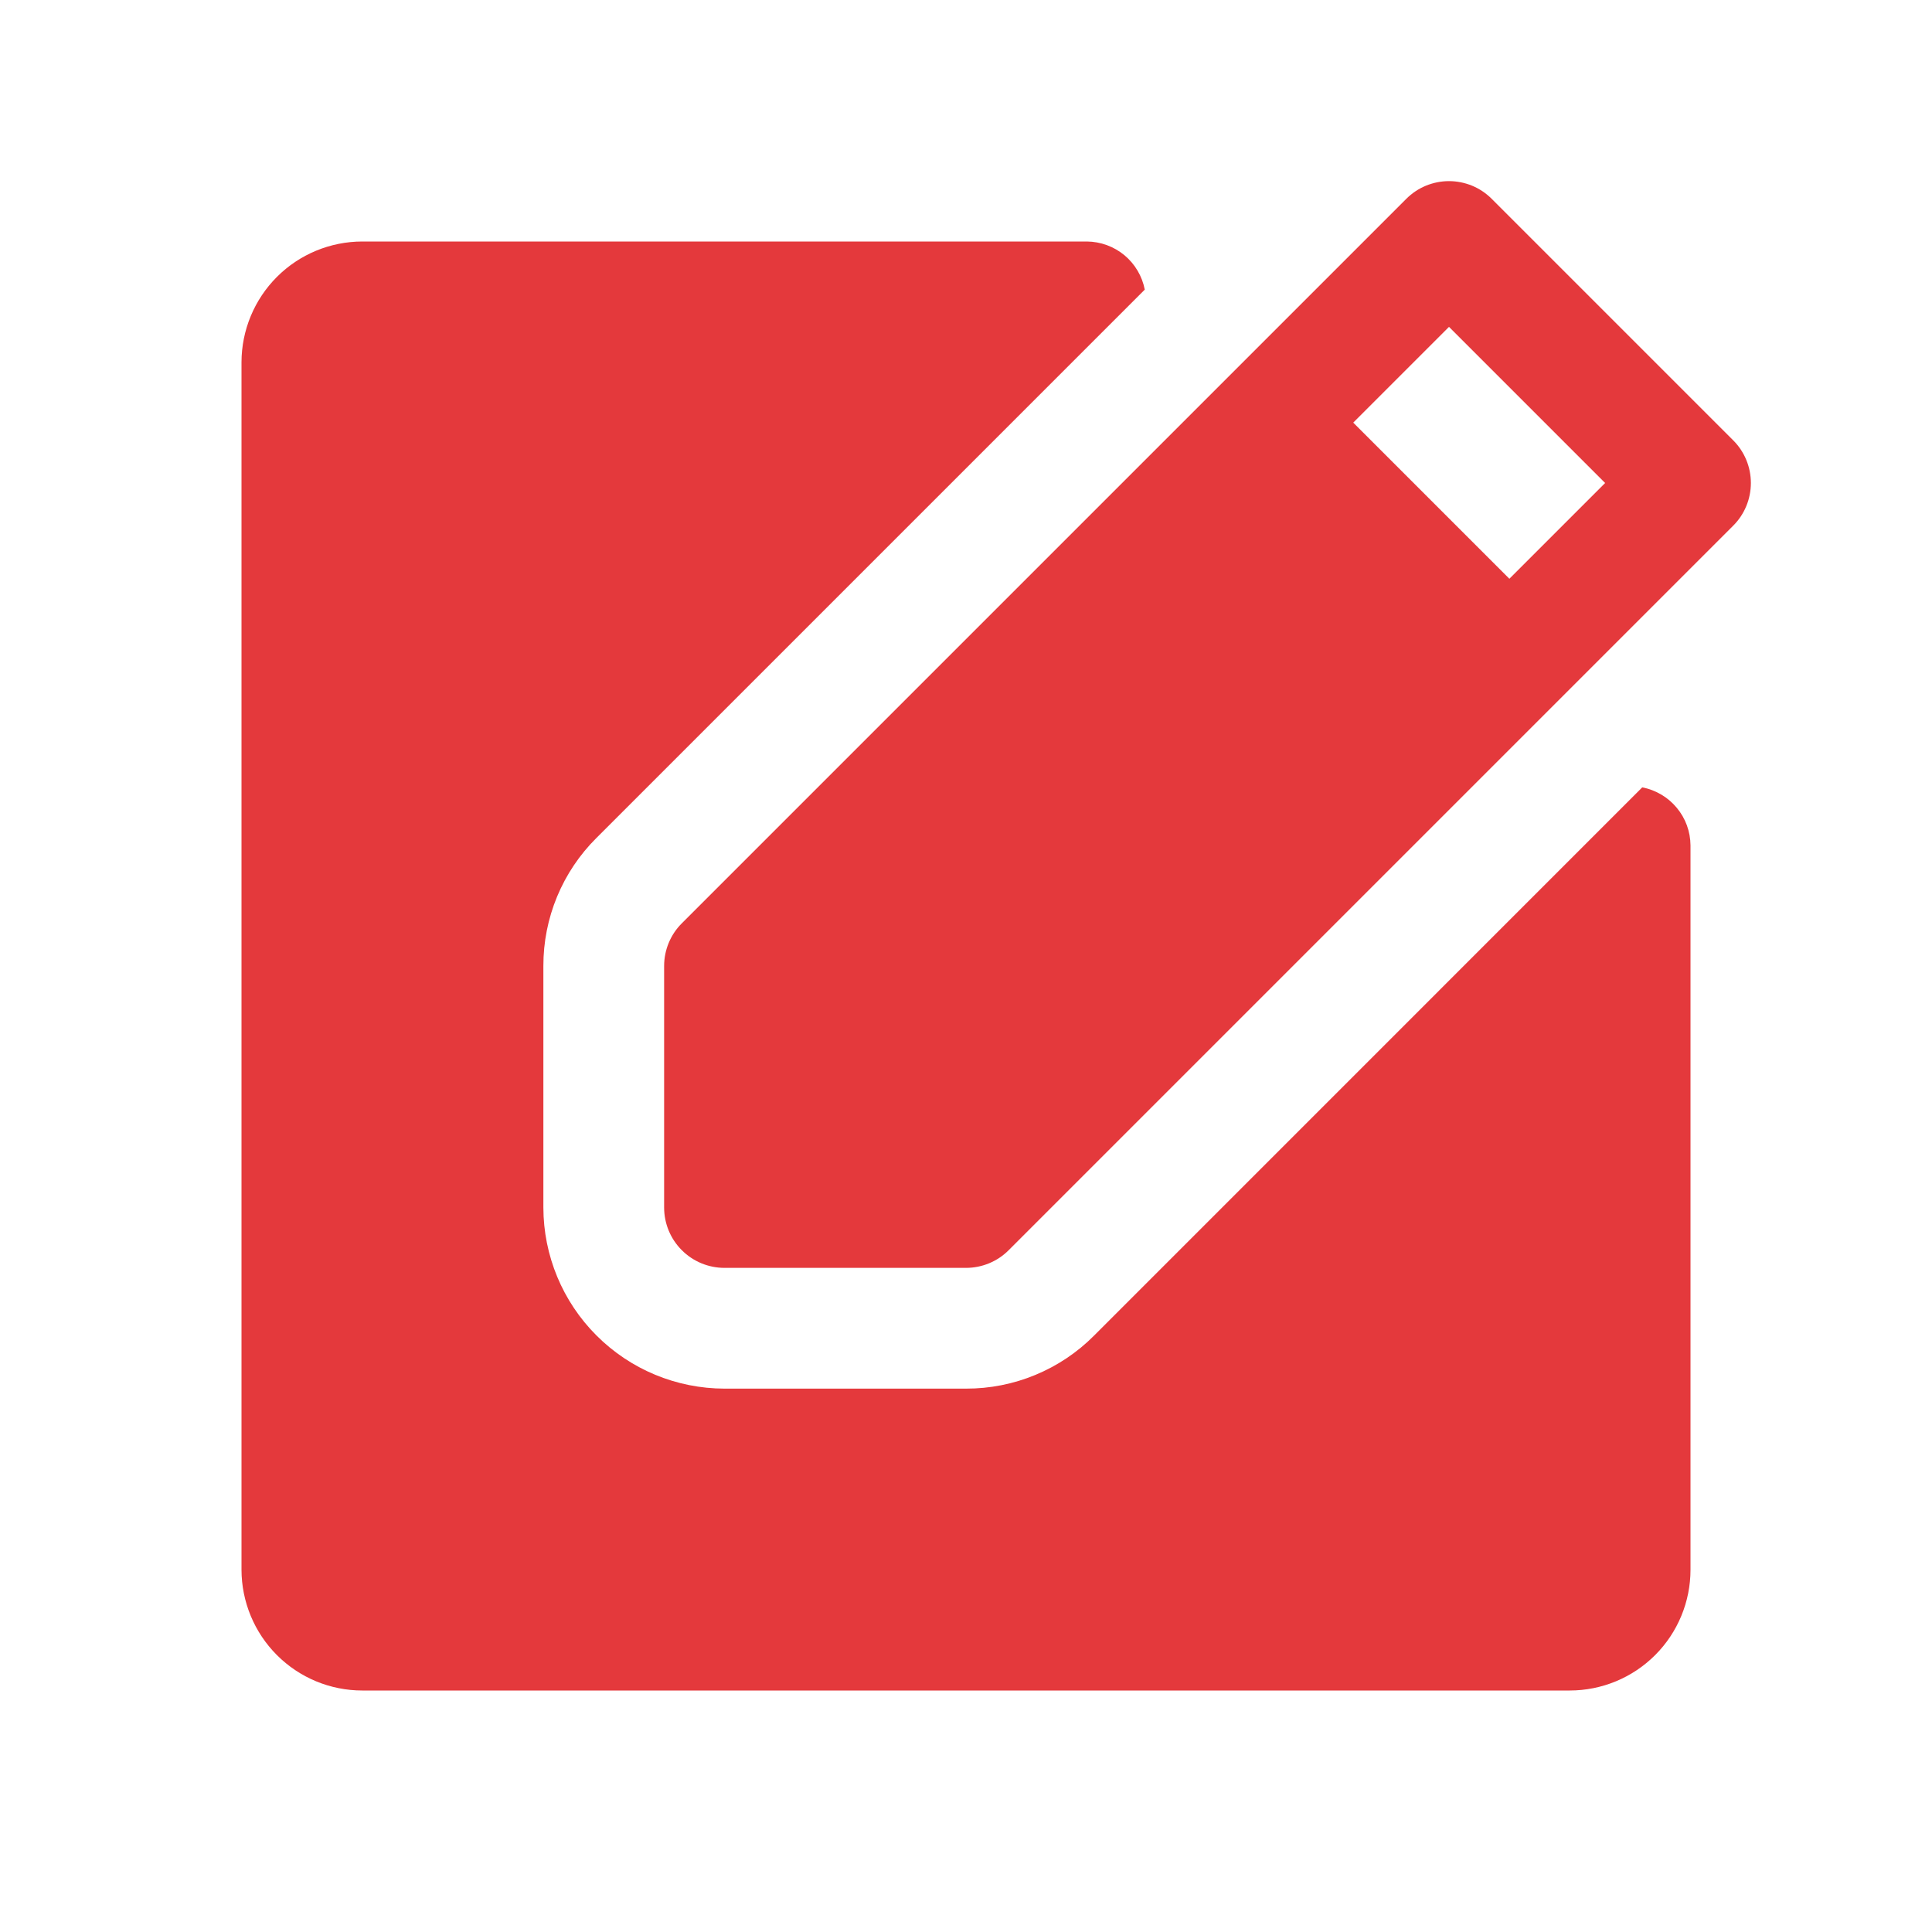 <?xml version="1.0" encoding="UTF-8"?> <svg xmlns="http://www.w3.org/2000/svg" width="32" height="32" viewBox="0 0 32 32" fill="none"><path d="M28.707 7.293L24.707 3.293C24.614 3.2 24.504 3.126 24.383 3.076C24.261 3.026 24.131 3 24 3C23.869 3 23.739 3.026 23.617 3.076C23.496 3.126 23.386 3.2 23.293 3.293L11.293 15.293C11.105 15.48 11 15.735 11 16V20C11 20.265 11.105 20.52 11.293 20.707C11.48 20.895 11.735 21 12 21H16C16.265 21 16.52 20.895 16.707 20.707L28.707 8.707C28.895 8.52 29 8.265 29 8C29 7.735 28.895 7.48 28.707 7.293V7.293ZM25 9.586L22.414 7L24 5.414L26.586 8L25 9.586Z" fill="#E4393C"></path><path d="M27.201 13.041L18.122 22.121C17.844 22.401 17.513 22.622 17.149 22.773C16.785 22.924 16.394 23.001 16 23H12C11.205 22.999 10.442 22.683 9.88 22.12C9.317 21.558 9.001 20.795 9 20V16C8.999 15.606 9.076 15.216 9.227 14.851C9.378 14.487 9.599 14.157 9.879 13.879L18.961 4.797C18.918 4.574 18.798 4.372 18.624 4.227C18.449 4.082 18.229 4.002 18.002 4H6C5.47 4.001 4.962 4.211 4.587 4.586C4.212 4.961 4.001 5.47 4 6V26C4.001 26.53 4.212 27.039 4.587 27.414C4.962 27.789 5.47 28 6 28H26C26.53 28 27.039 27.789 27.414 27.414C27.789 27.039 28 26.53 28 26V14.001C27.998 13.773 27.918 13.553 27.772 13.379C27.627 13.204 27.425 13.085 27.201 13.041V13.041Z" fill="#E4393C"></path></svg> 